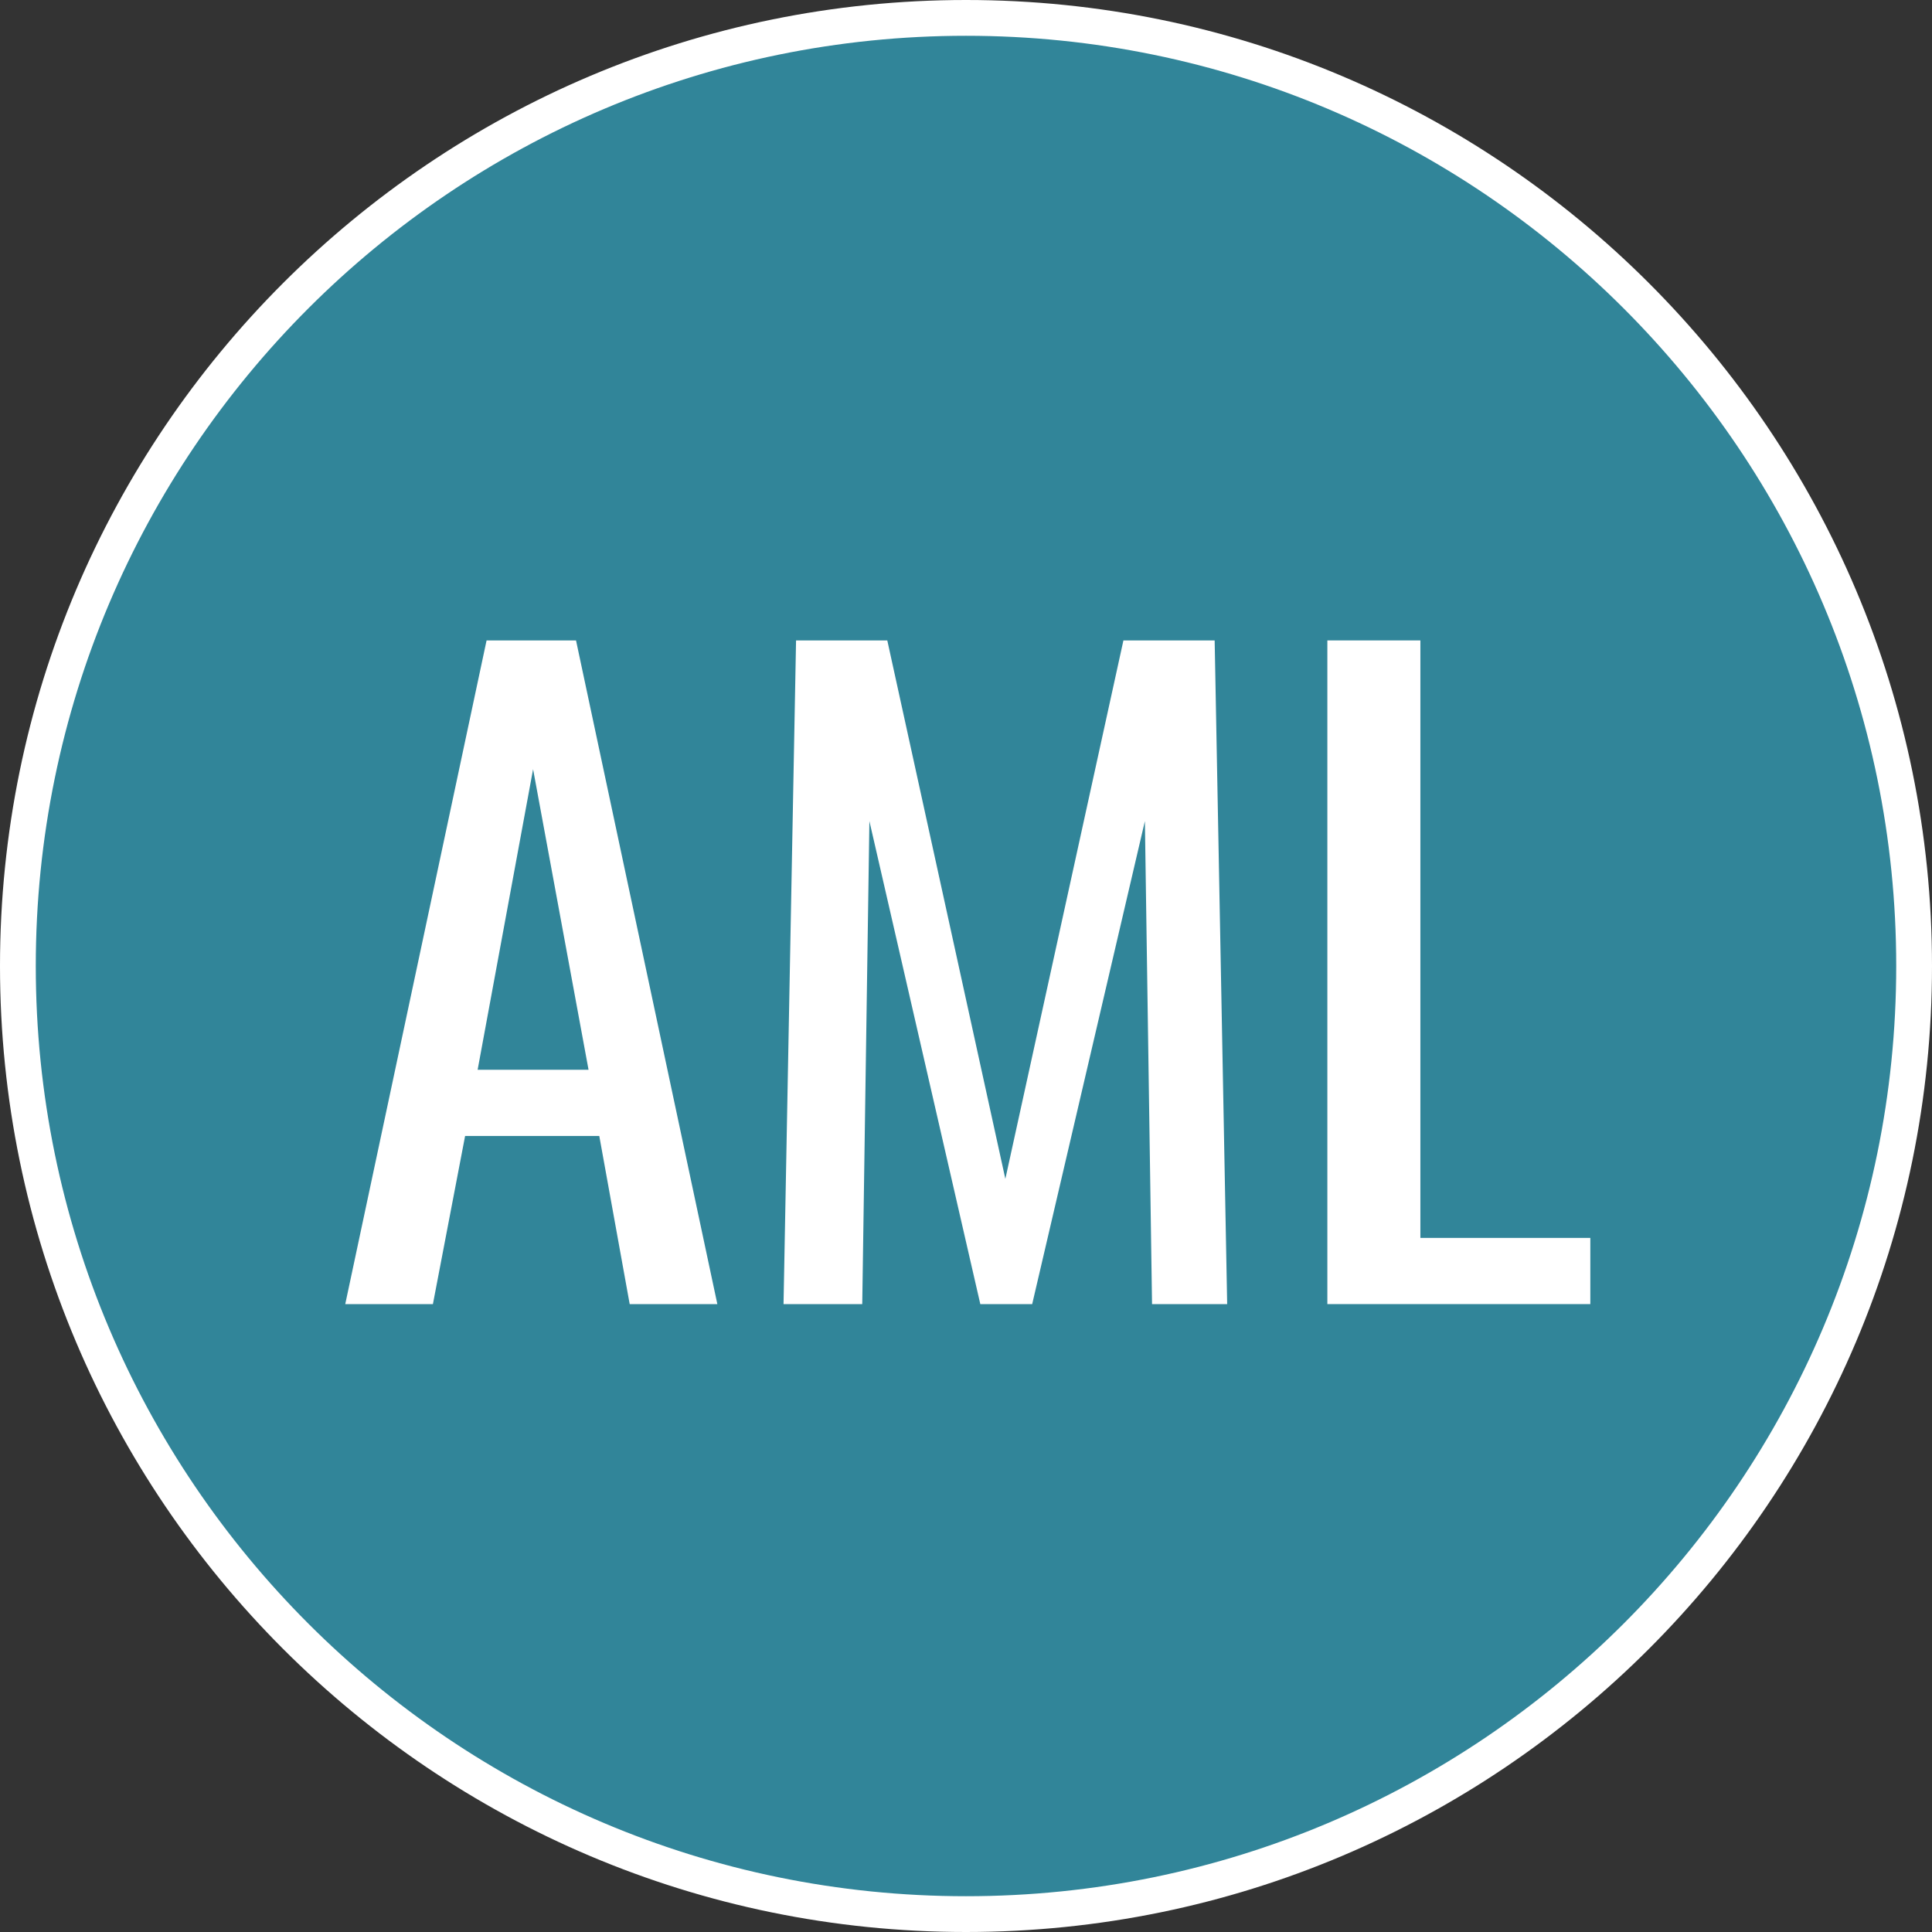 <!-- Generator: Adobe Illustrator 22.0.1, SVG Export Plug-In  -->
<svg version="1.1"
	 xmlns="http://www.w3.org/2000/svg" xmlns:xlink="http://www.w3.org/1999/xlink" xmlns:a="http://ns.adobe.com/AdobeSVGViewerExtensions/3.0/"
	 x="0px" y="0px" width="108px" height="108px" viewBox="0 0 108 108" style="enable-background:new 0 0 108 108;"
	 xml:space="preserve">
<rect x="0" y="0" width="108" height="108" fill="#333333" stroke="none"/>
<style type="text/css">
	.st0{fill:#318599;}
	.st1{fill:#FFFFFF;}
</style>
<defs>
</defs>
<g>
	<g>
		
			<ellipse transform="matrix(1 -2.378950e-02 2.378950e-02 1 -1.269 1.3)" class="st0" cx="54" cy="54" rx="53" ry="53"/>
		<path class="st1" d="M54,2c28.7,0,52,23.3,52,52s-23.3,52-52,52S2,82.7,2,54S25.3,2,54,2 M54,0C24.2,0,0,24.2,0,54s24.2,54,54,54
			c29.8,0,54-24.2,54-54S83.8,0,54,0L54,0z"/>
	</g>
	<g>
		<path class="st1" d="M19.3,72.9l7.9-37.1h5l7.9,37.1h-4.9l-1.7-9.4H26l-1.8,9.4H19.3z M26.7,59.8h6.2l-3.1-16.8L26.7,59.8z"/>
		<path class="st1" d="M43.8,72.9l0.7-37.1h5.1l6.6,30.1l6.6-30.1h5.1l0.7,37.1h-4.2l-0.4-27l-6.3,27h-2.9l-6.2-27l-0.4,27H43.8z"/>
		<path class="st1" d="M74.2,72.9V35.8h5.2v33.4h9.5v3.7H74.2z"/>
	</g>
</g>
</svg>
